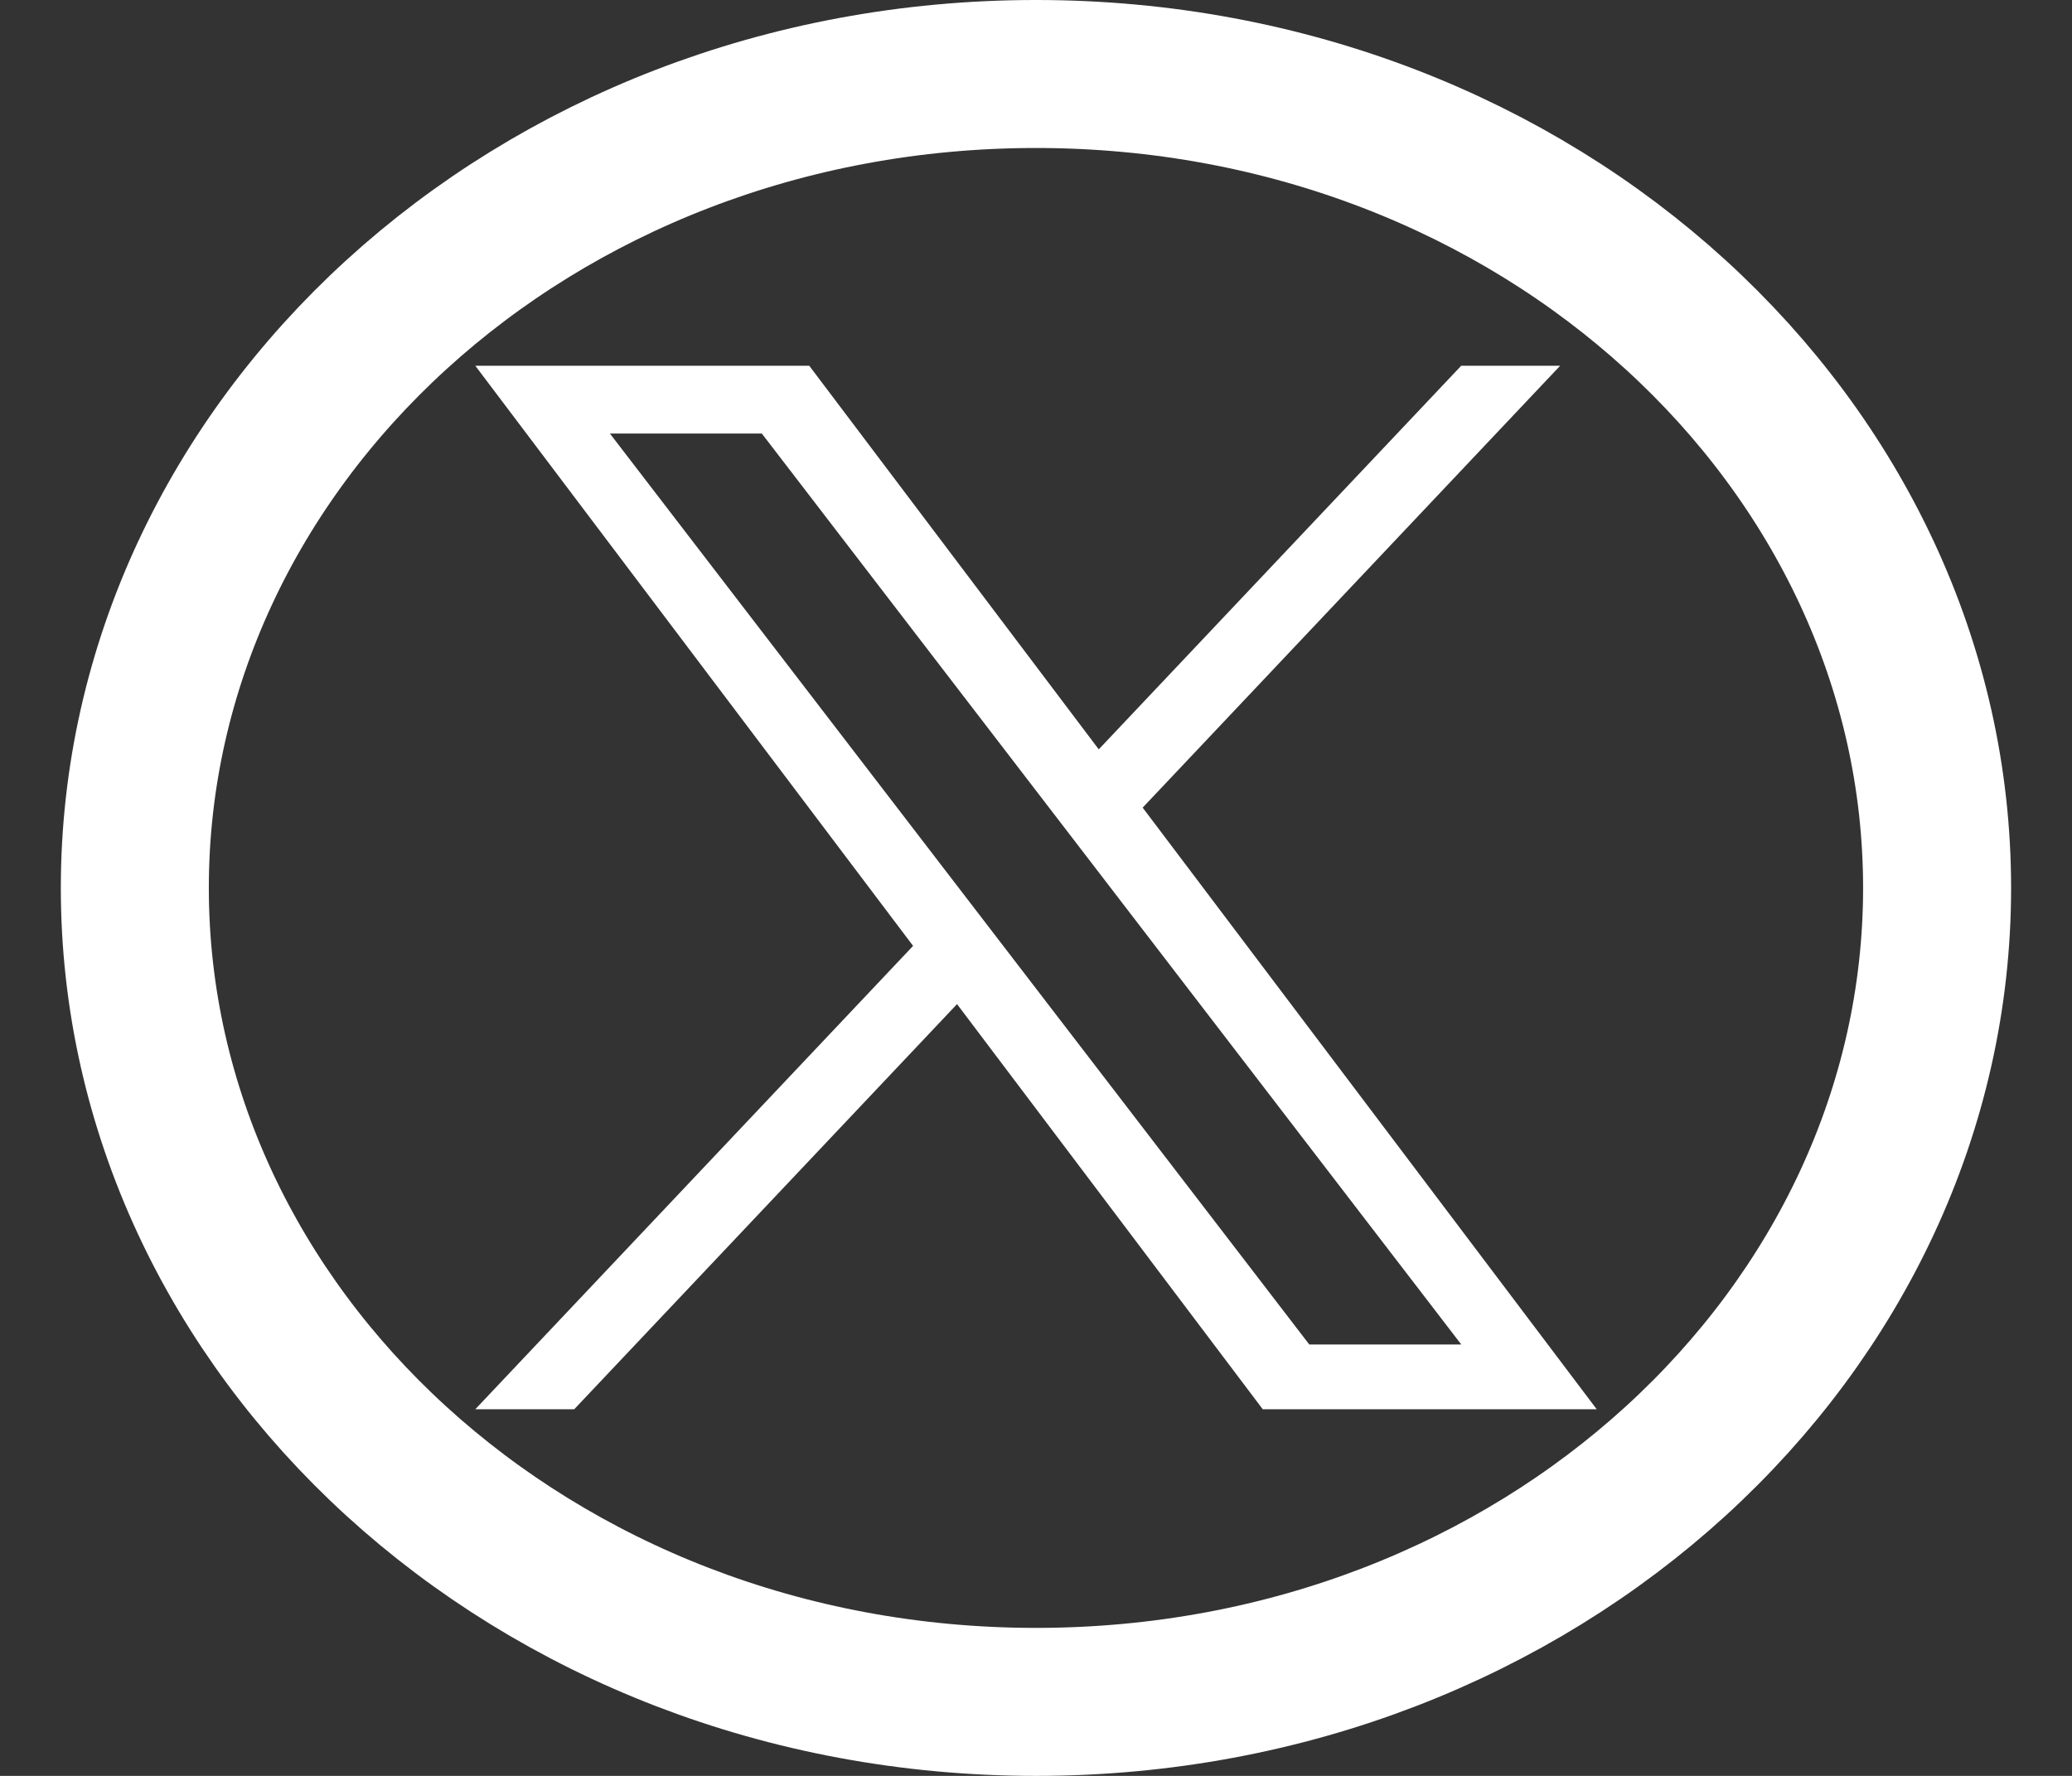 <svg xmlns="http://www.w3.org/2000/svg" width="28" height="24" viewBox="0 0 28 24" fill="none">
  <rect x="0" y="0" width="28" height="24" fill="#333333" stroke="none"/>
  <g clip-path="url(#clip0_976_1344)">
    <path d="M1.822 12C1.822 6.011 7.184 1 14 1C20.815 1 26.177 6.011 26.177 12C26.177 17.989 20.815 23 14 23C7.184 23 1.822 17.989 1.822 12Z" stroke="#FFFFFF80" stroke-width="2"/>
    <path d="M15.442 10.914L21.083 4.943H19.746L14.848 10.127L10.936 4.943H6.423L12.339 12.783L6.423 19.045H7.76L12.933 13.57L17.064 19.045H21.577L15.441 10.914H15.442ZM8.242 5.859H10.295L19.747 18.17H17.693L8.242 5.859Z" fill="#FFFFFF80"/>
  </g>
  <defs>
    <clipPath id="clip0_976_1344">
      <rect width="26.355" height="24" fill="#FFFFFF80" transform="translate(0.822)"/>
    </clipPath>
  </defs>
</svg>